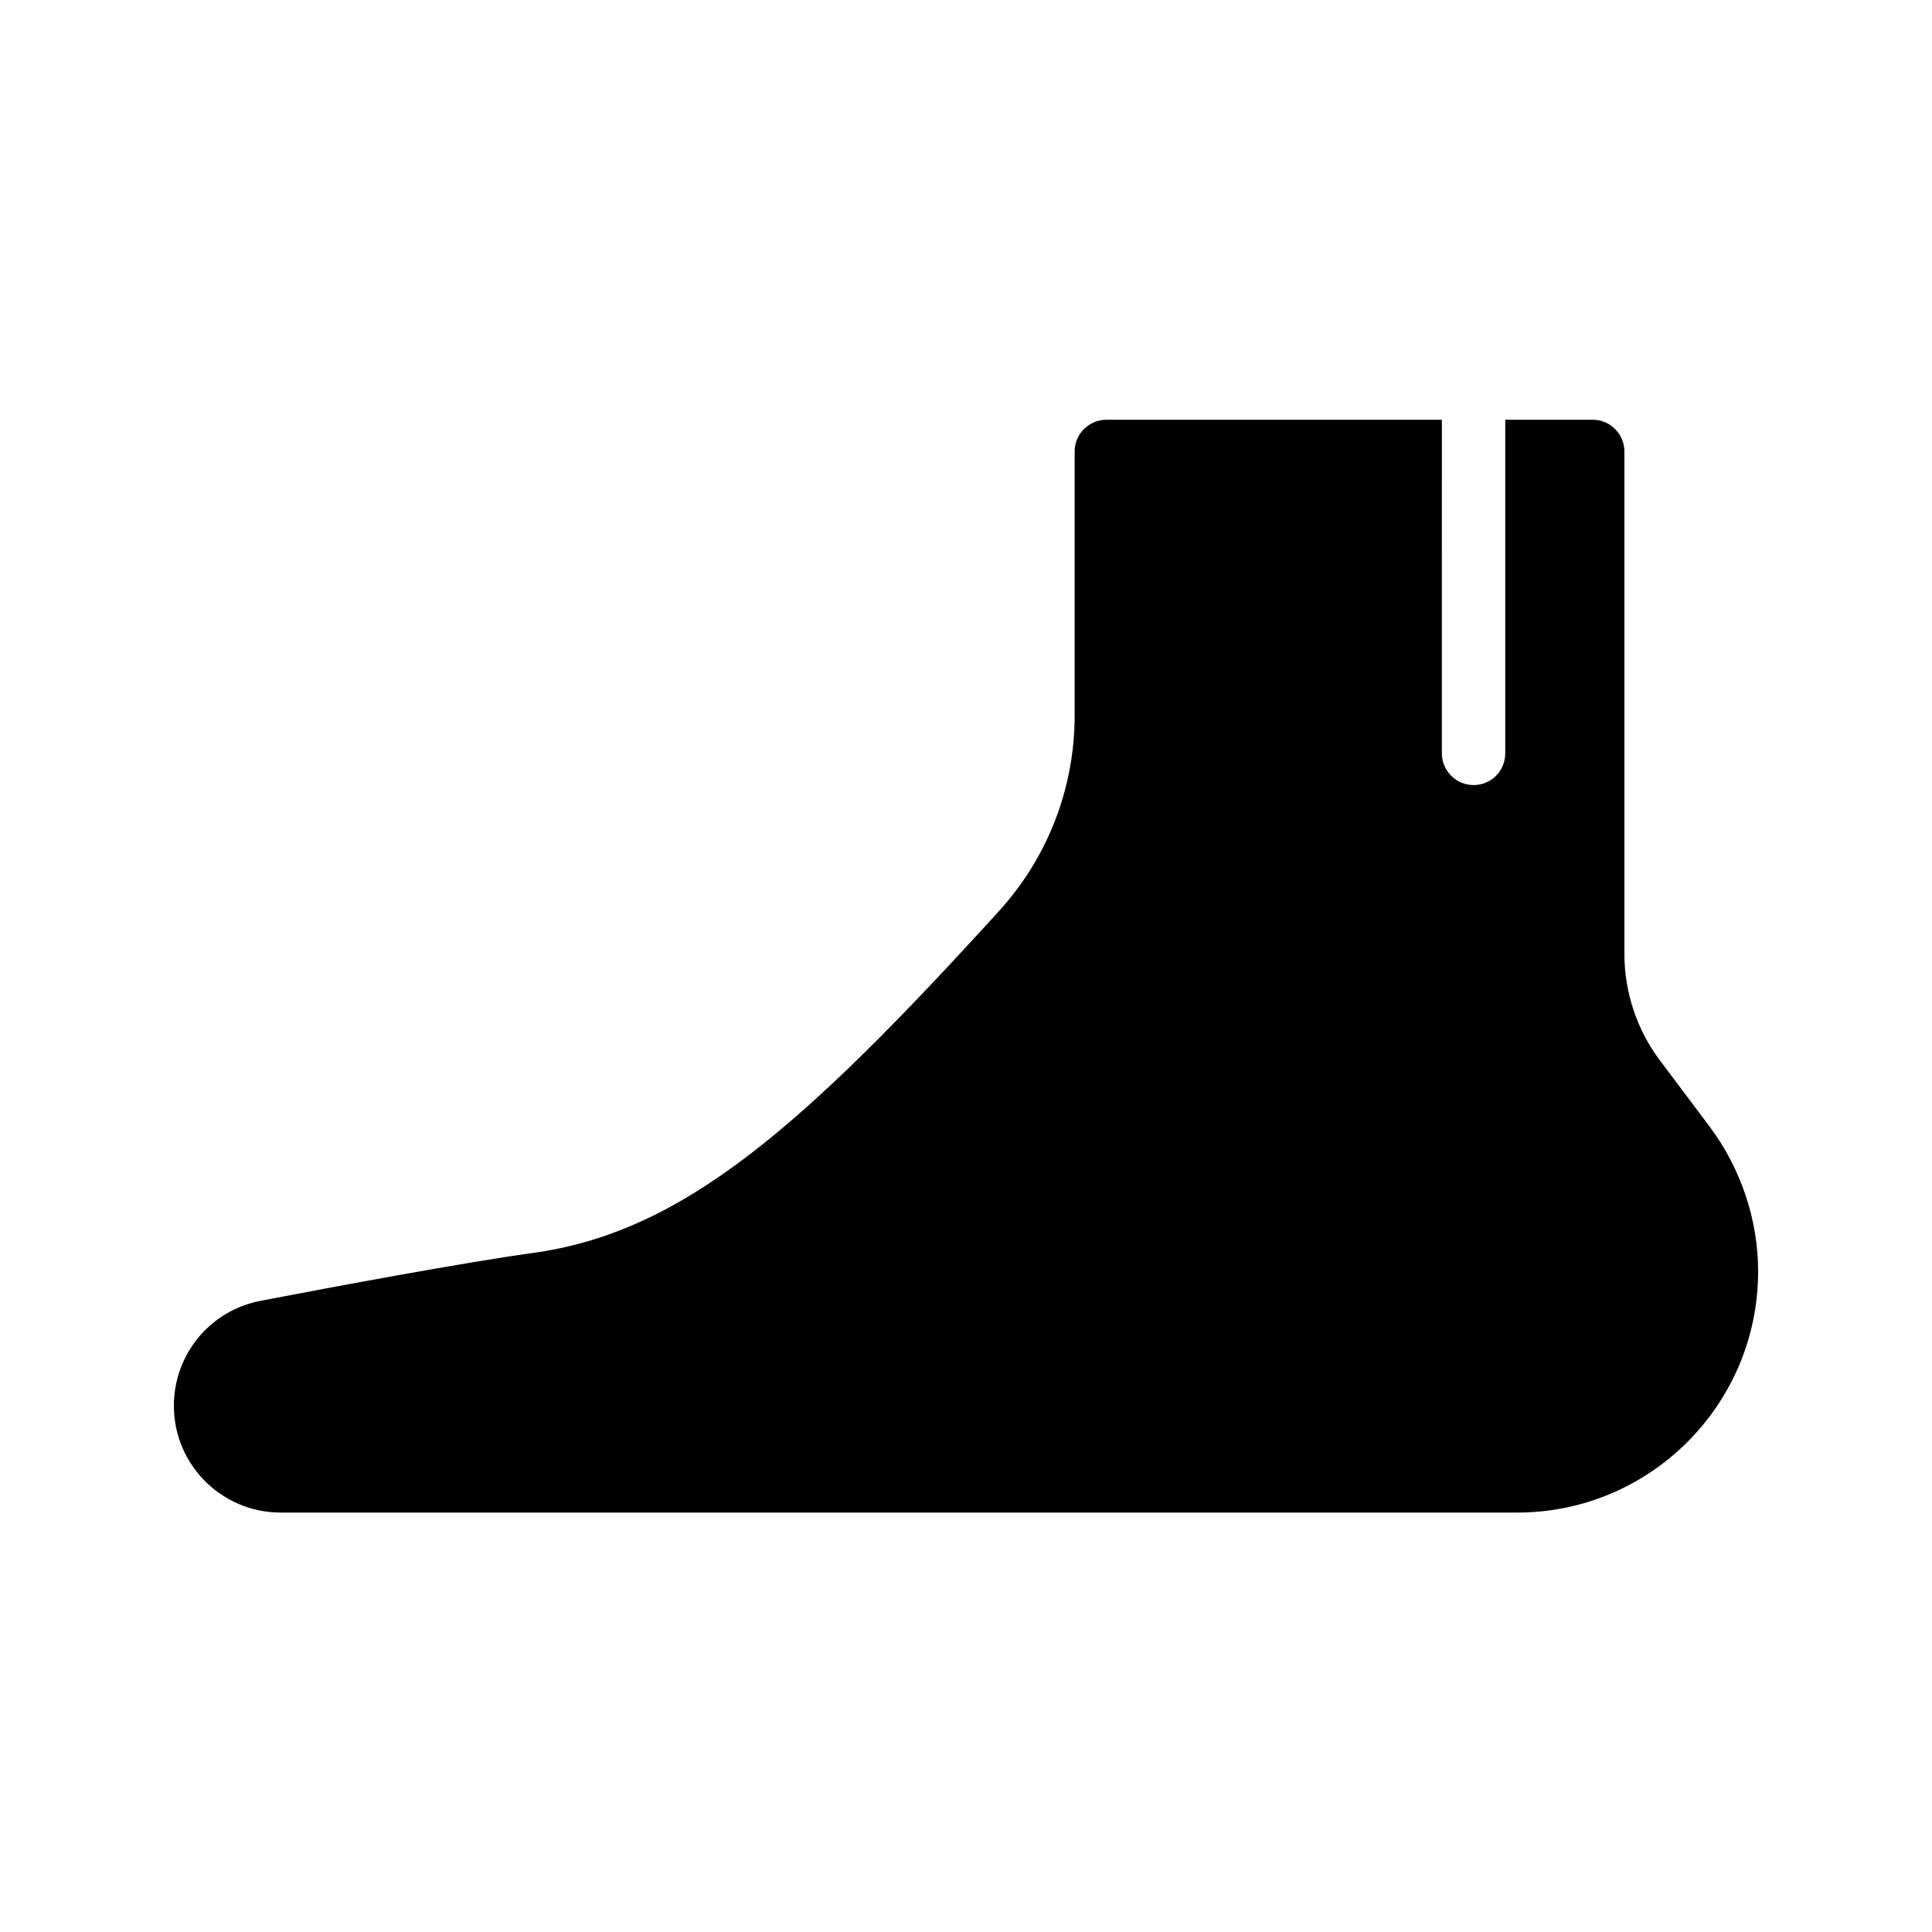 <?xml version="1.0" encoding="UTF-8"?>
<!-- Uploaded to: ICON Repo, www.svgrepo.com, Generator: ICON Repo Mixer Tools -->
<svg fill="#000000" width="800px" height="800px" version="1.1" viewBox="144 144 512 512" xmlns="http://www.w3.org/2000/svg">
 <path d="m583.97 425.11c-6.129-8.062-9.488-18.137-9.488-28.297v-133.18c0-4.617-3.777-8.398-8.398-8.398h-23.176v88.418c0 4.617-3.695 8.398-8.398 8.398-4.617 0-8.398-3.777-8.398-8.398l0.004-88.414h-88.922c-4.617 0-8.398 3.777-8.398 8.398v69.945c0 19.312-7.137 37.703-20.152 51.977-51.891 57.016-83.633 85.145-123.68 90.52-18.137 2.519-52.898 8.984-72.043 12.68-13.27 2.598-22.84 14.188-22.84 27.789 0 15.617 12.68 28.297 28.297 28.297h327.73c35.184 0 63.816-28.633 63.816-63.898 0-13.77-4.617-27.375-12.848-38.375z"/>
</svg>
